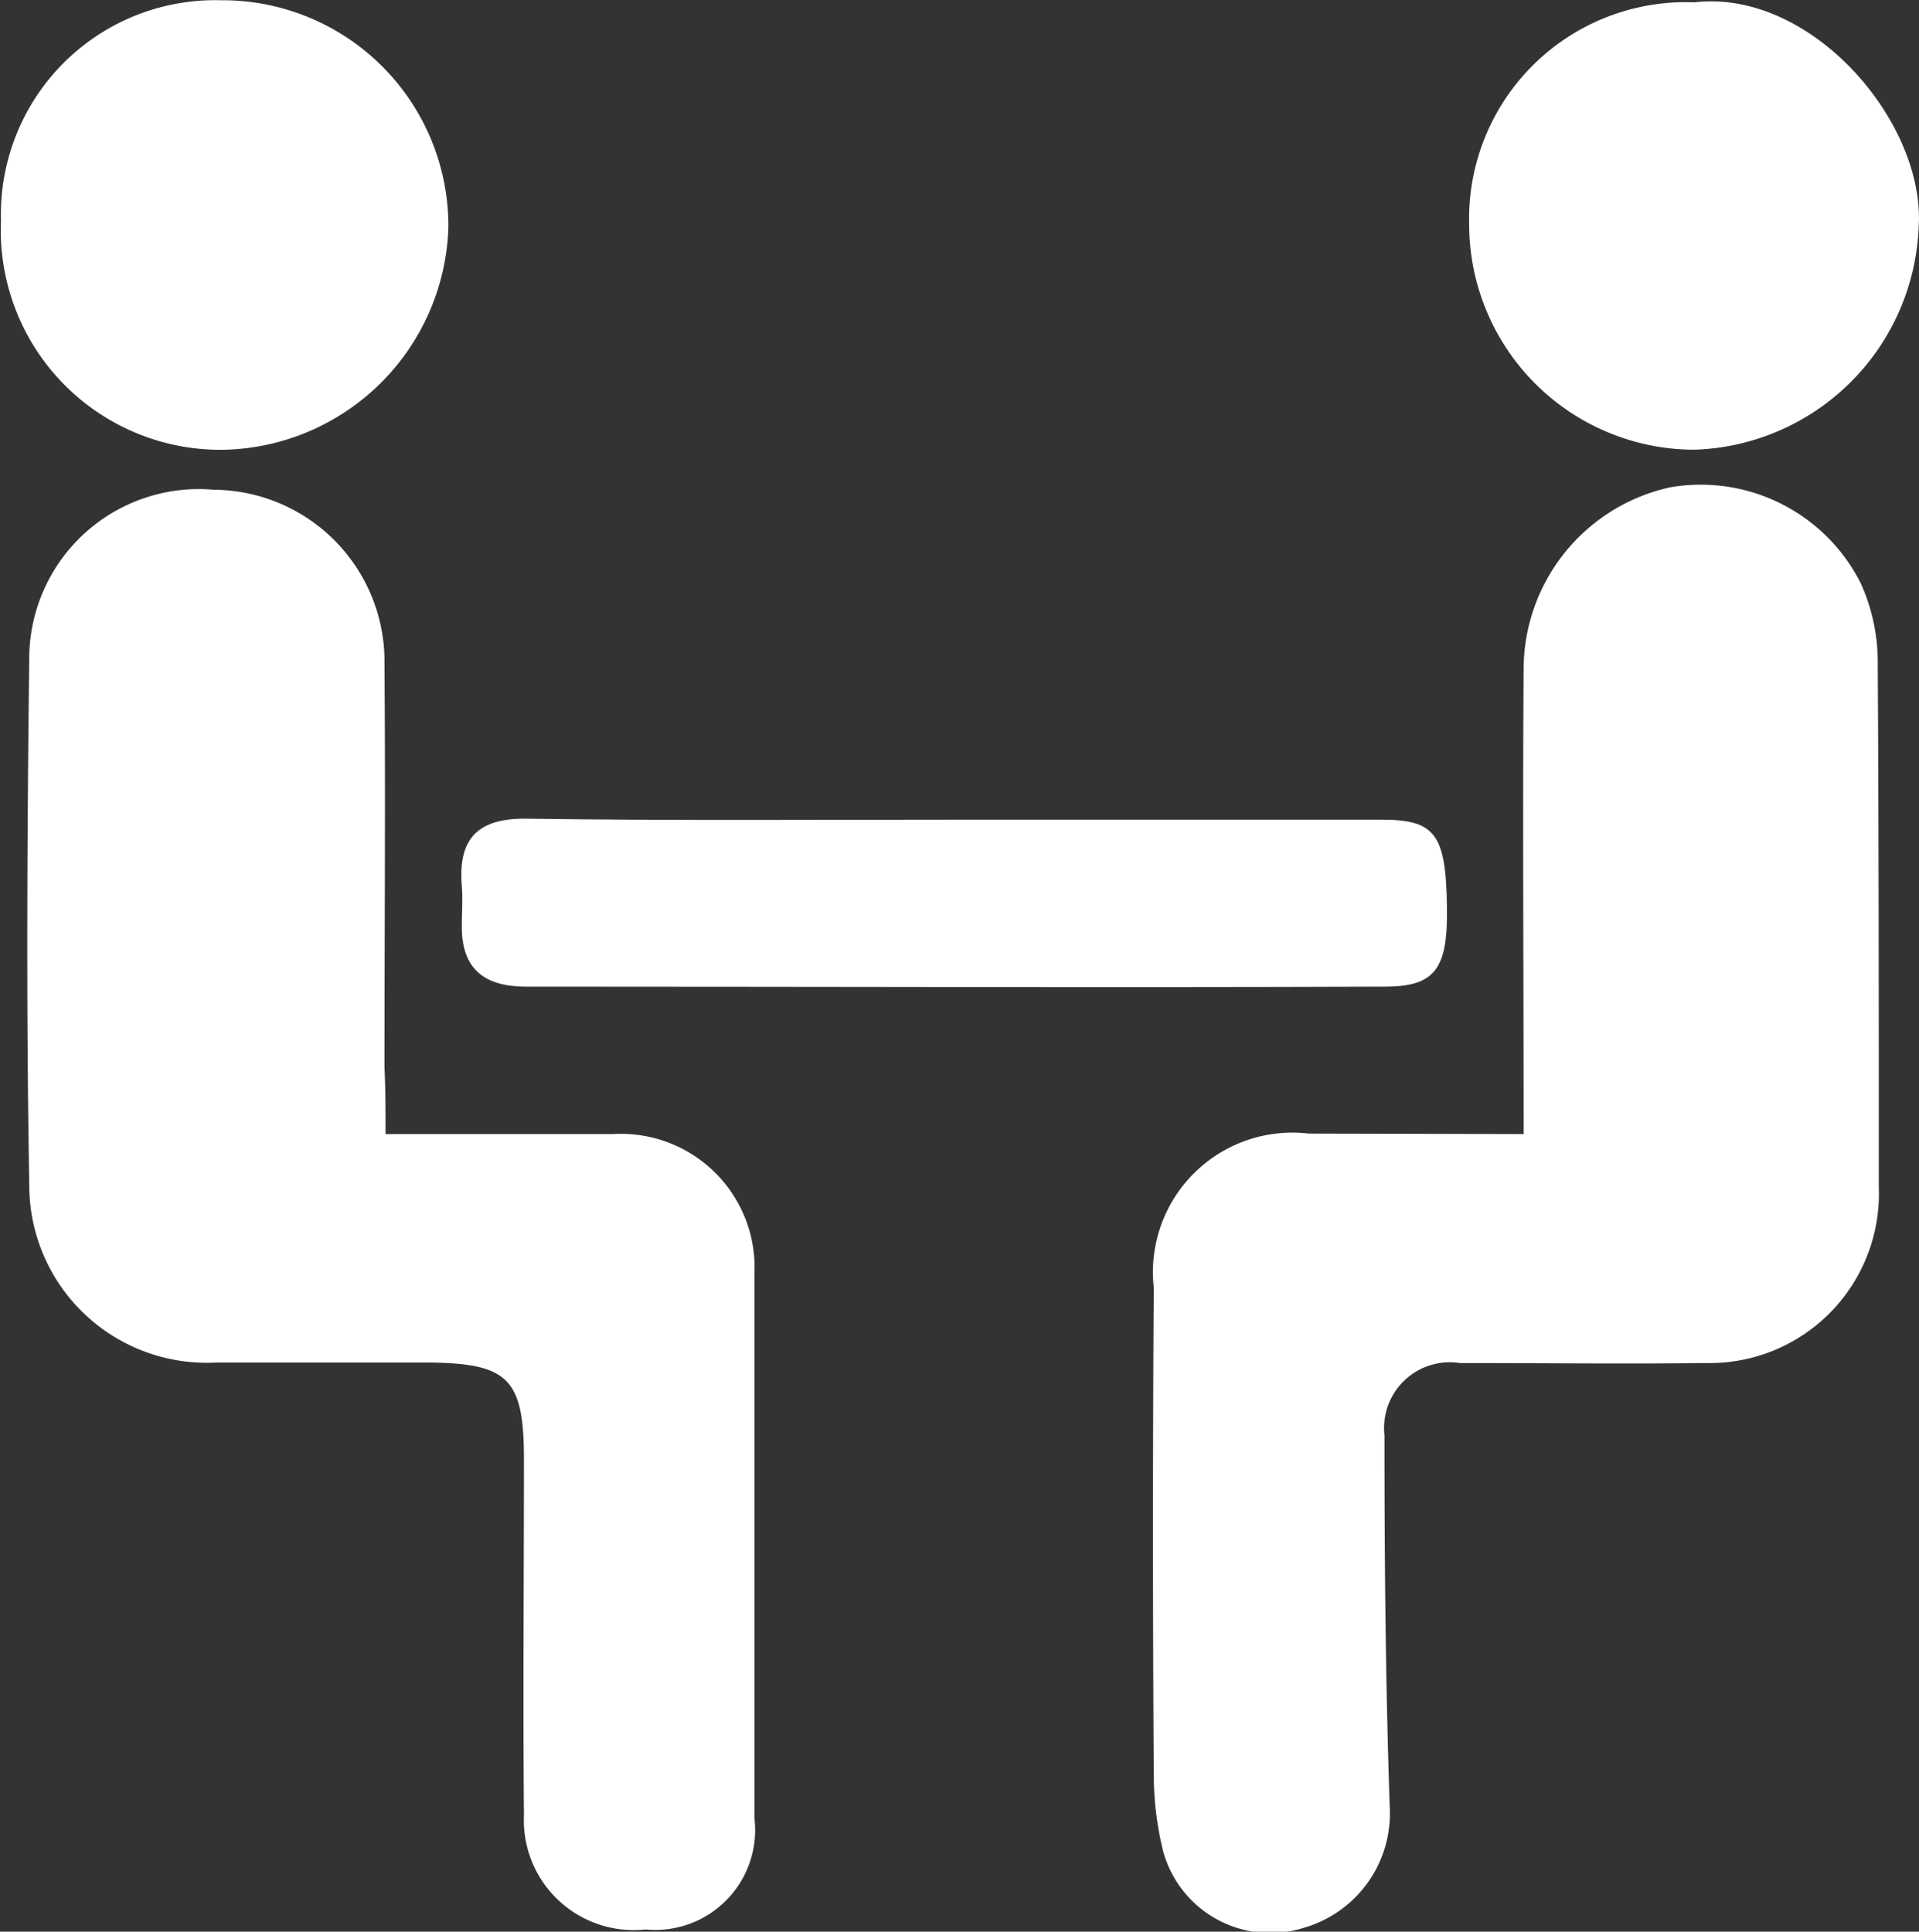<svg xmlns="http://www.w3.org/2000/svg" viewBox="0 0 31.209 31.416">
  <rect x="0" y="0" width="31.209" height="31.416" fill="#333333" stroke="none"/>
  <defs>
    <style>
      .cls-1 {
        fill: #fff;
      }
    </style>
  </defs>
  <g id="Group_549" data-name="Group 549" transform="translate(-519 -636)">
    <path id="Path_56" data-name="Path 56" class="cls-1" d="M116.054,56.719c0-2.59-.017-5.1,0-7.584A3.033,3.033,0,0,1,118.44,46.2a2.913,2.913,0,0,1,3.1,1.568,3.124,3.124,0,0,1,.273,1.312c.017,2.829.017,5.675.017,8.5a2.754,2.754,0,0,1-2.812,2.863c-1.329.017-2.659,0-4,0a1.069,1.069,0,0,0-1.227,1.176c0,2.011.017,4.022.085,6.033a1.936,1.936,0,0,1-1.4,1.977,1.806,1.806,0,0,1-2.284-1.244,5.214,5.214,0,0,1-.153-1.261c-.017-2.642-.017-5.283,0-7.908a2.269,2.269,0,0,1,2.522-2.505Z" transform="translate(427.725 597.725)"/>
    <path id="Path_57" data-name="Path 57" class="cls-1" d="M8.437,57.18h3.7a2.174,2.174,0,0,1,2.3,2.267v8.862a1.625,1.625,0,0,1-1.772,1.807,1.787,1.787,0,0,1-1.977-1.858c-.017-1.926,0-3.869,0-5.794,0-1.3-.256-1.551-1.517-1.568H5.676A2.886,2.886,0,0,1,2.643,58c-.051-2.863-.034-5.743,0-8.606a2.758,2.758,0,0,1,3-2.693A2.794,2.794,0,0,1,8.42,49.545c.017,2.181,0,4.38,0,6.561C8.437,56.447,8.437,56.754,8.437,57.18Z" transform="translate(516.833 597.264)"/>
    <path id="Path_58" data-name="Path 58" class="cls-1" d="M52.118,78.114h6.9c.869,0,1.04.239,1.057,1.415.017,1.006-.187,1.3-1.006,1.3-4.653.017-9.322,0-13.975,0-.716,0-1.057-.324-1.04-1.023,0-.2.017-.392,0-.6-.068-.784.256-1.125,1.074-1.108C47.466,78.131,49.783,78.114,52.118,78.114Z" transform="translate(482.457 571.217)"/>
    <path id="Path_59" data-name="Path 59" class="cls-1" d="M.024,3.56A3.484,3.484,0,0,1,3.6-.019a3.673,3.673,0,0,1,3.7,3.7A3.736,3.736,0,0,1,3.654,7.292,3.572,3.572,0,0,1,.024,3.56Z" transform="translate(518.992 636.023)"/>
    <path id="Path_60" data-name="Path 60" class="cls-1" d="M143.863.124c1.909-.222,3.766,1.96,3.647,3.664A3.772,3.772,0,0,1,143.863,7.4,3.669,3.669,0,0,1,140.2,3.737,3.524,3.524,0,0,1,143.863.124Z" transform="translate(402.693 635.914)"/>
  </g>
</svg>
